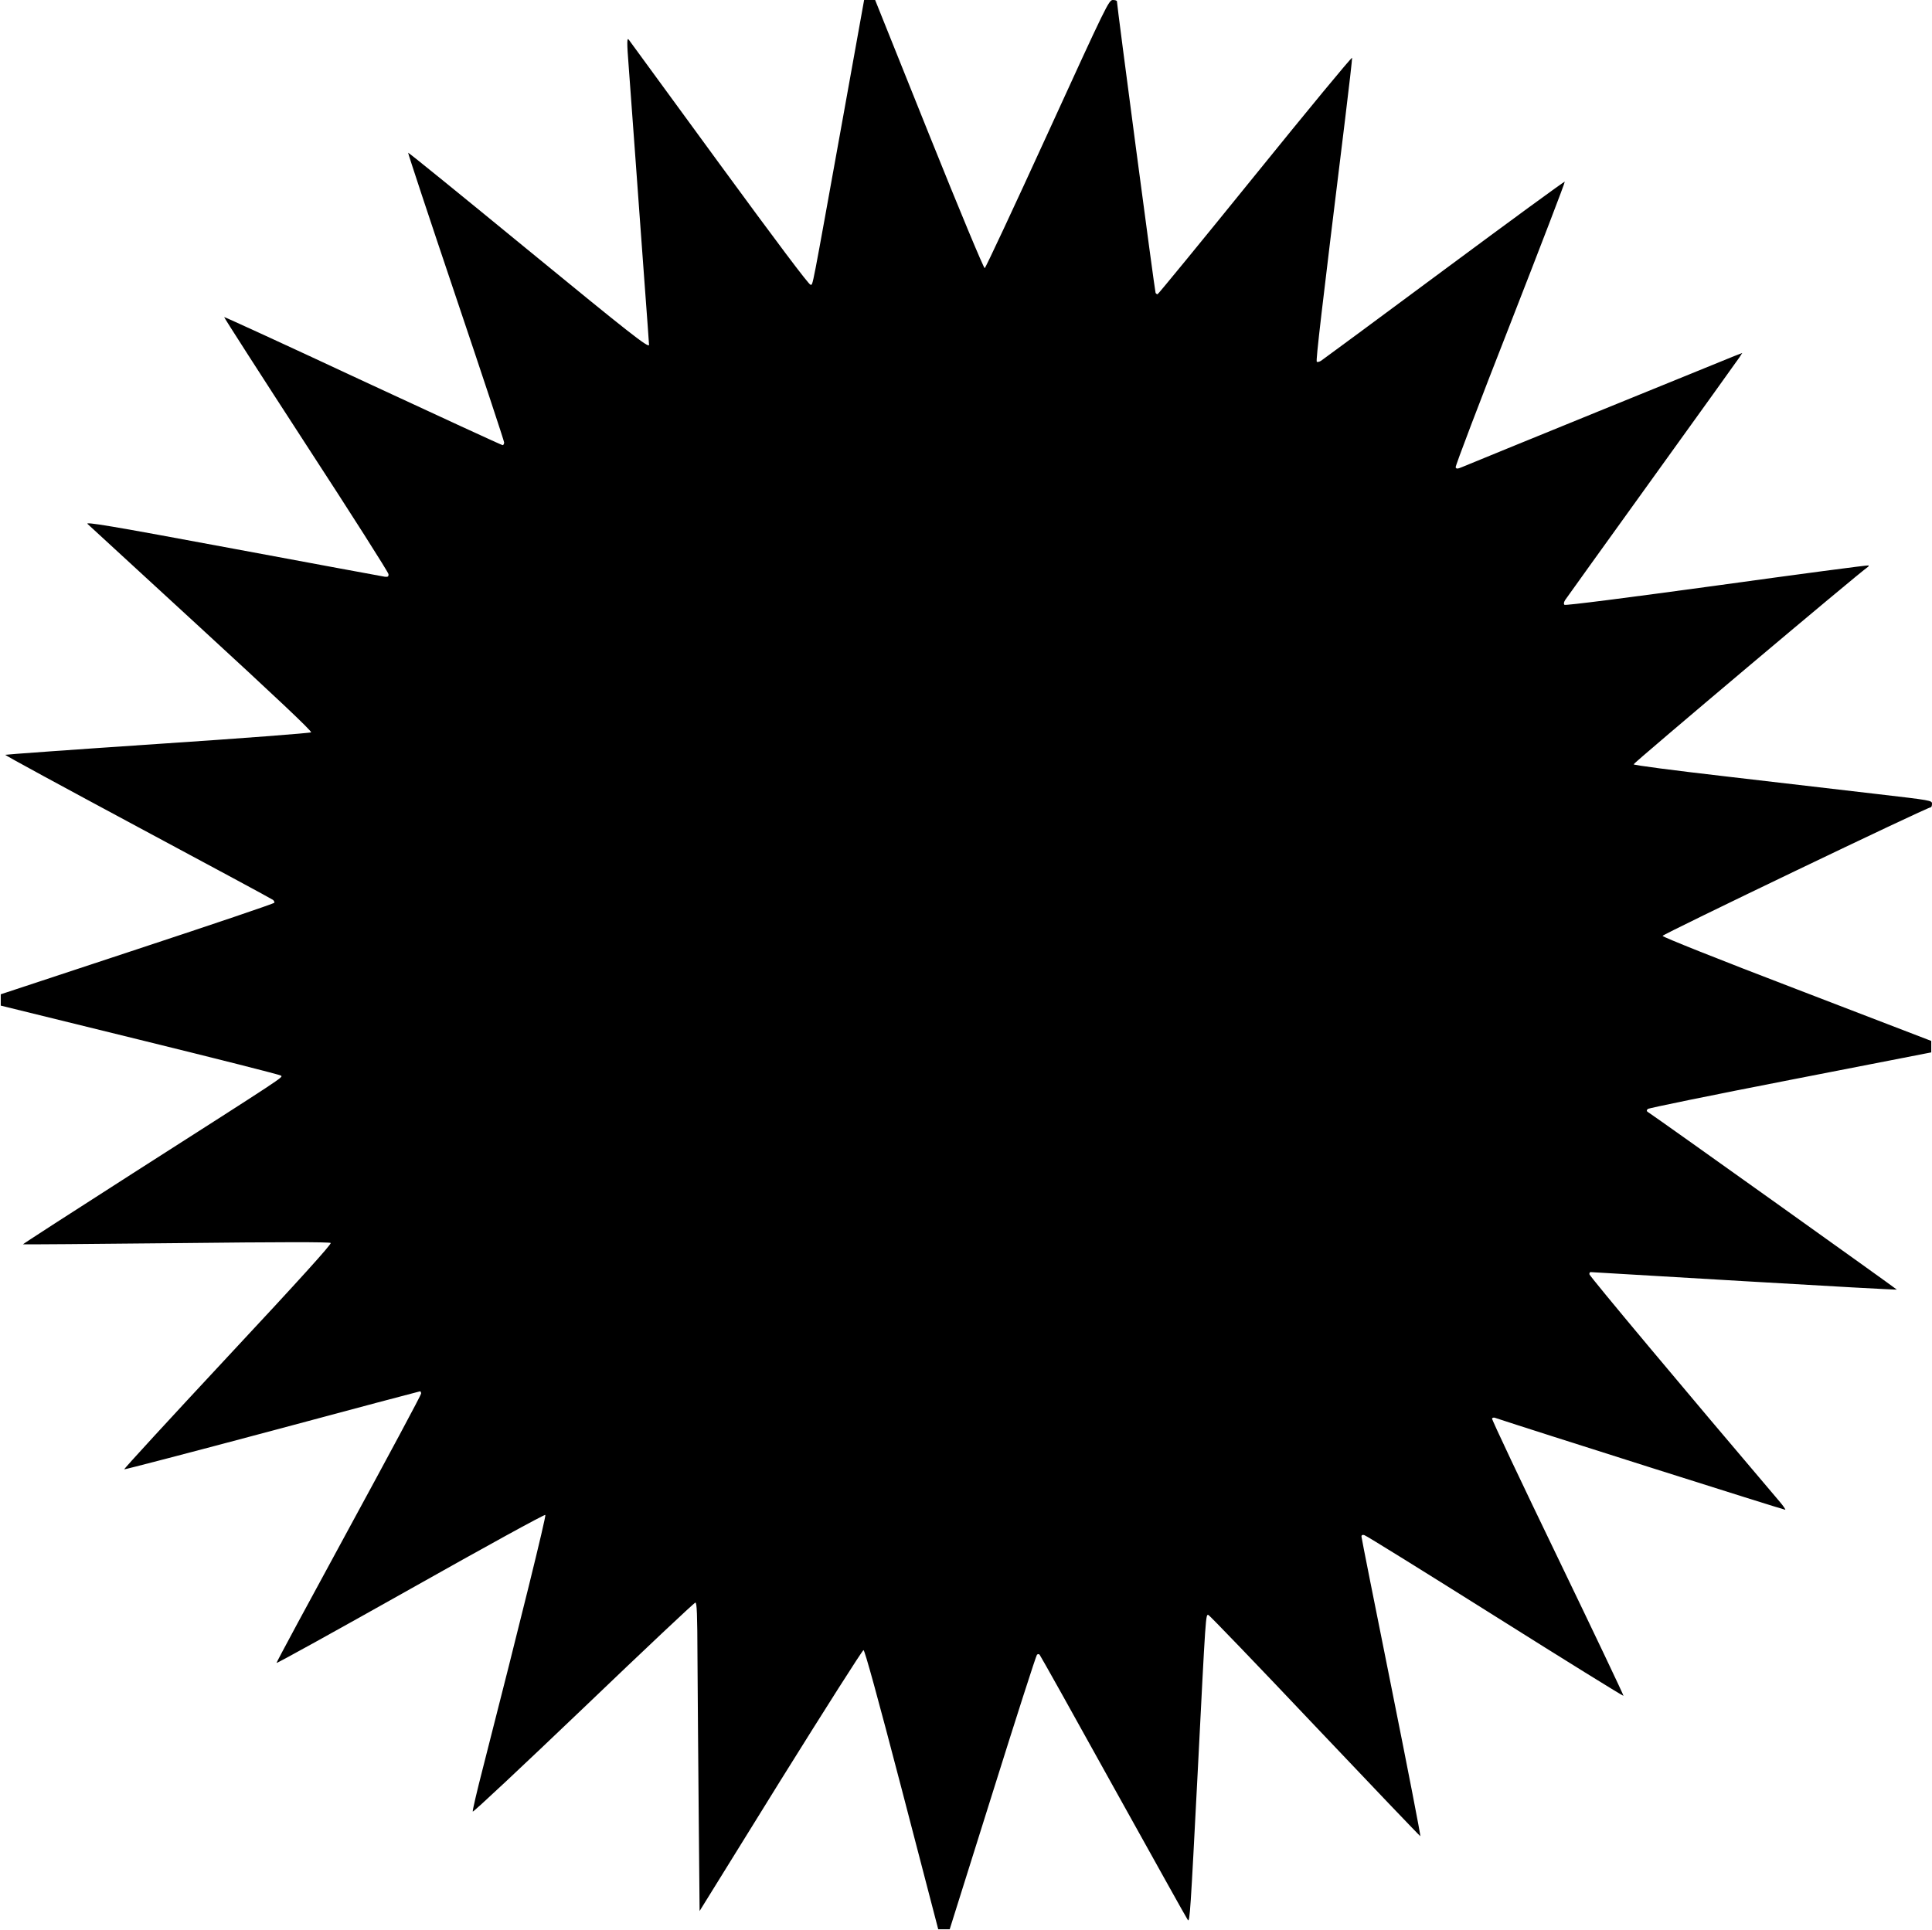 <?xml version="1.0" standalone="no"?>
<!DOCTYPE svg PUBLIC "-//W3C//DTD SVG 20010904//EN"
 "http://www.w3.org/TR/2001/REC-SVG-20010904/DTD/svg10.dtd">
<svg version="1.0" xmlns="http://www.w3.org/2000/svg"
 width="1280pt" height="1279pt" viewBox="0 0 1280 1279"
 preserveAspectRatio="xMidYMid meet">
<g transform="translate(0,1279) scale(0.1,-0.1)"
fill="#000000" stroke="none">
<path d="M5587 12023 c-215 -1191 -200 -1118 -217 -1120 -10 -2 -229 290 -605
804 -324 443 -593 811 -597 817 -15 23 -16 -7 -2 -184 7 -102 27 -372 44 -600
16 -228 44 -598 60 -822 17 -224 30 -410 30 -413 0 -25 -128 76 -811 636 -429
352 -782 639 -785 637 -2 -3 140 -432 316 -954 176 -522 320 -957 320 -966 0
-10 -5 -18 -10 -18 -6 0 -422 192 -926 426 -503 235 -917 425 -919 423 -2 -2
242 -382 542 -844 301 -462 547 -849 547 -860 1 -16 -4 -19 -24 -17 -14 2
-461 85 -993 184 -837 156 -1000 183 -976 165 2 -2 338 -311 747 -687 494
-454 740 -686 733 -693 -5 -5 -458 -40 -1016 -77 -553 -37 -1008 -70 -1010
-72 -3 -3 392 -217 878 -478 485 -260 888 -477 895 -483 7 -5 11 -14 10 -19
-2 -6 -411 -144 -908 -308 l-905 -299 0 -37 0 -38 923 -227 c508 -125 928
-231 934 -237 12 -12 37 4 -980 -646 -403 -258 -731 -470 -730 -472 2 -1 459
2 1016 8 697 8 1016 8 1023 1 7 -7 -205 -242 -681 -752 -381 -409 -690 -745
-687 -748 3 -2 444 113 980 256 535 144 977 261 980 261 4 0 7 -7 7 -15 0 -9
-216 -412 -480 -897 -264 -485 -479 -884 -478 -888 2 -4 401 217 888 491 486
274 888 495 893 490 7 -7 -164 -701 -414 -1679 -39 -151 -69 -280 -67 -287 2
-7 331 302 733 686 401 384 735 699 742 699 10 0 13 -75 14 -367 1 -203 5
-662 8 -1022 l6 -655 536 865 c296 475 543 864 550 864 8 0 93 -308 254 -925
l241 -925 38 0 38 0 284 904 c156 498 288 909 294 915 6 6 13 6 18 0 5 -5 226
-400 491 -879 266 -478 486 -874 491 -879 13 -13 17 50 65 979 54 1064 53
1047 71 1043 7 -2 324 -331 704 -733 380 -401 695 -731 700 -733 4 -2 -82 441
-191 984 -109 543 -199 993 -199 1002 0 9 7 13 19 9 11 -2 400 -244 866 -537
465 -293 848 -530 851 -528 2 3 -194 415 -436 917 -242 501 -438 916 -435 921
3 5 11 7 18 5 212 -71 1922 -613 1925 -610 3 2 -15 28 -40 57 -633 745 -1258
1492 -1258 1504 0 8 3 14 8 14 4 0 461 -27 1016 -60 556 -33 1011 -58 1013
-56 2 2 -1586 1136 -1651 1178 -8 5 -7 11 1 19 6 6 431 93 945 193 l933 182 0
38 0 38 -890 342 c-528 202 -890 347 -890 354 0 11 1752 852 1776 852 5 0 9
10 9 23 0 23 -3 23 -372 66 -205 24 -649 76 -987 115 -356 41 -616 75 -618 81
-2 8 1497 1272 1551 1307 6 4 8 9 6 11 -3 3 -455 -57 -1005 -133 -592 -81
-1004 -134 -1010 -128 -6 5 -5 16 4 31 8 12 267 373 576 802 309 429 570 793
580 808 l18 28 -54 -21 c-55 -22 -1734 -706 -1802 -735 -31 -13 -38 -13 -43
-2 -3 8 160 436 362 951 201 515 364 939 361 942 -3 3 -362 -260 -799 -584
-438 -325 -805 -596 -816 -603 -12 -7 -24 -10 -28 -6 -7 7 30 325 187 1602 27
220 48 405 47 412 -2 7 -291 -343 -642 -777 -352 -435 -643 -790 -647 -790 -4
0 -10 4 -13 9 -5 8 -256 1904 -256 1932 0 5 -12 9 -27 9 -27 -1 -40 -27 -433
-887 -223 -488 -410 -888 -416 -890 -6 -2 -163 374 -369 887 l-357 890 -37 0
-36 0 -138 -767z"/>
</g>
</svg>
